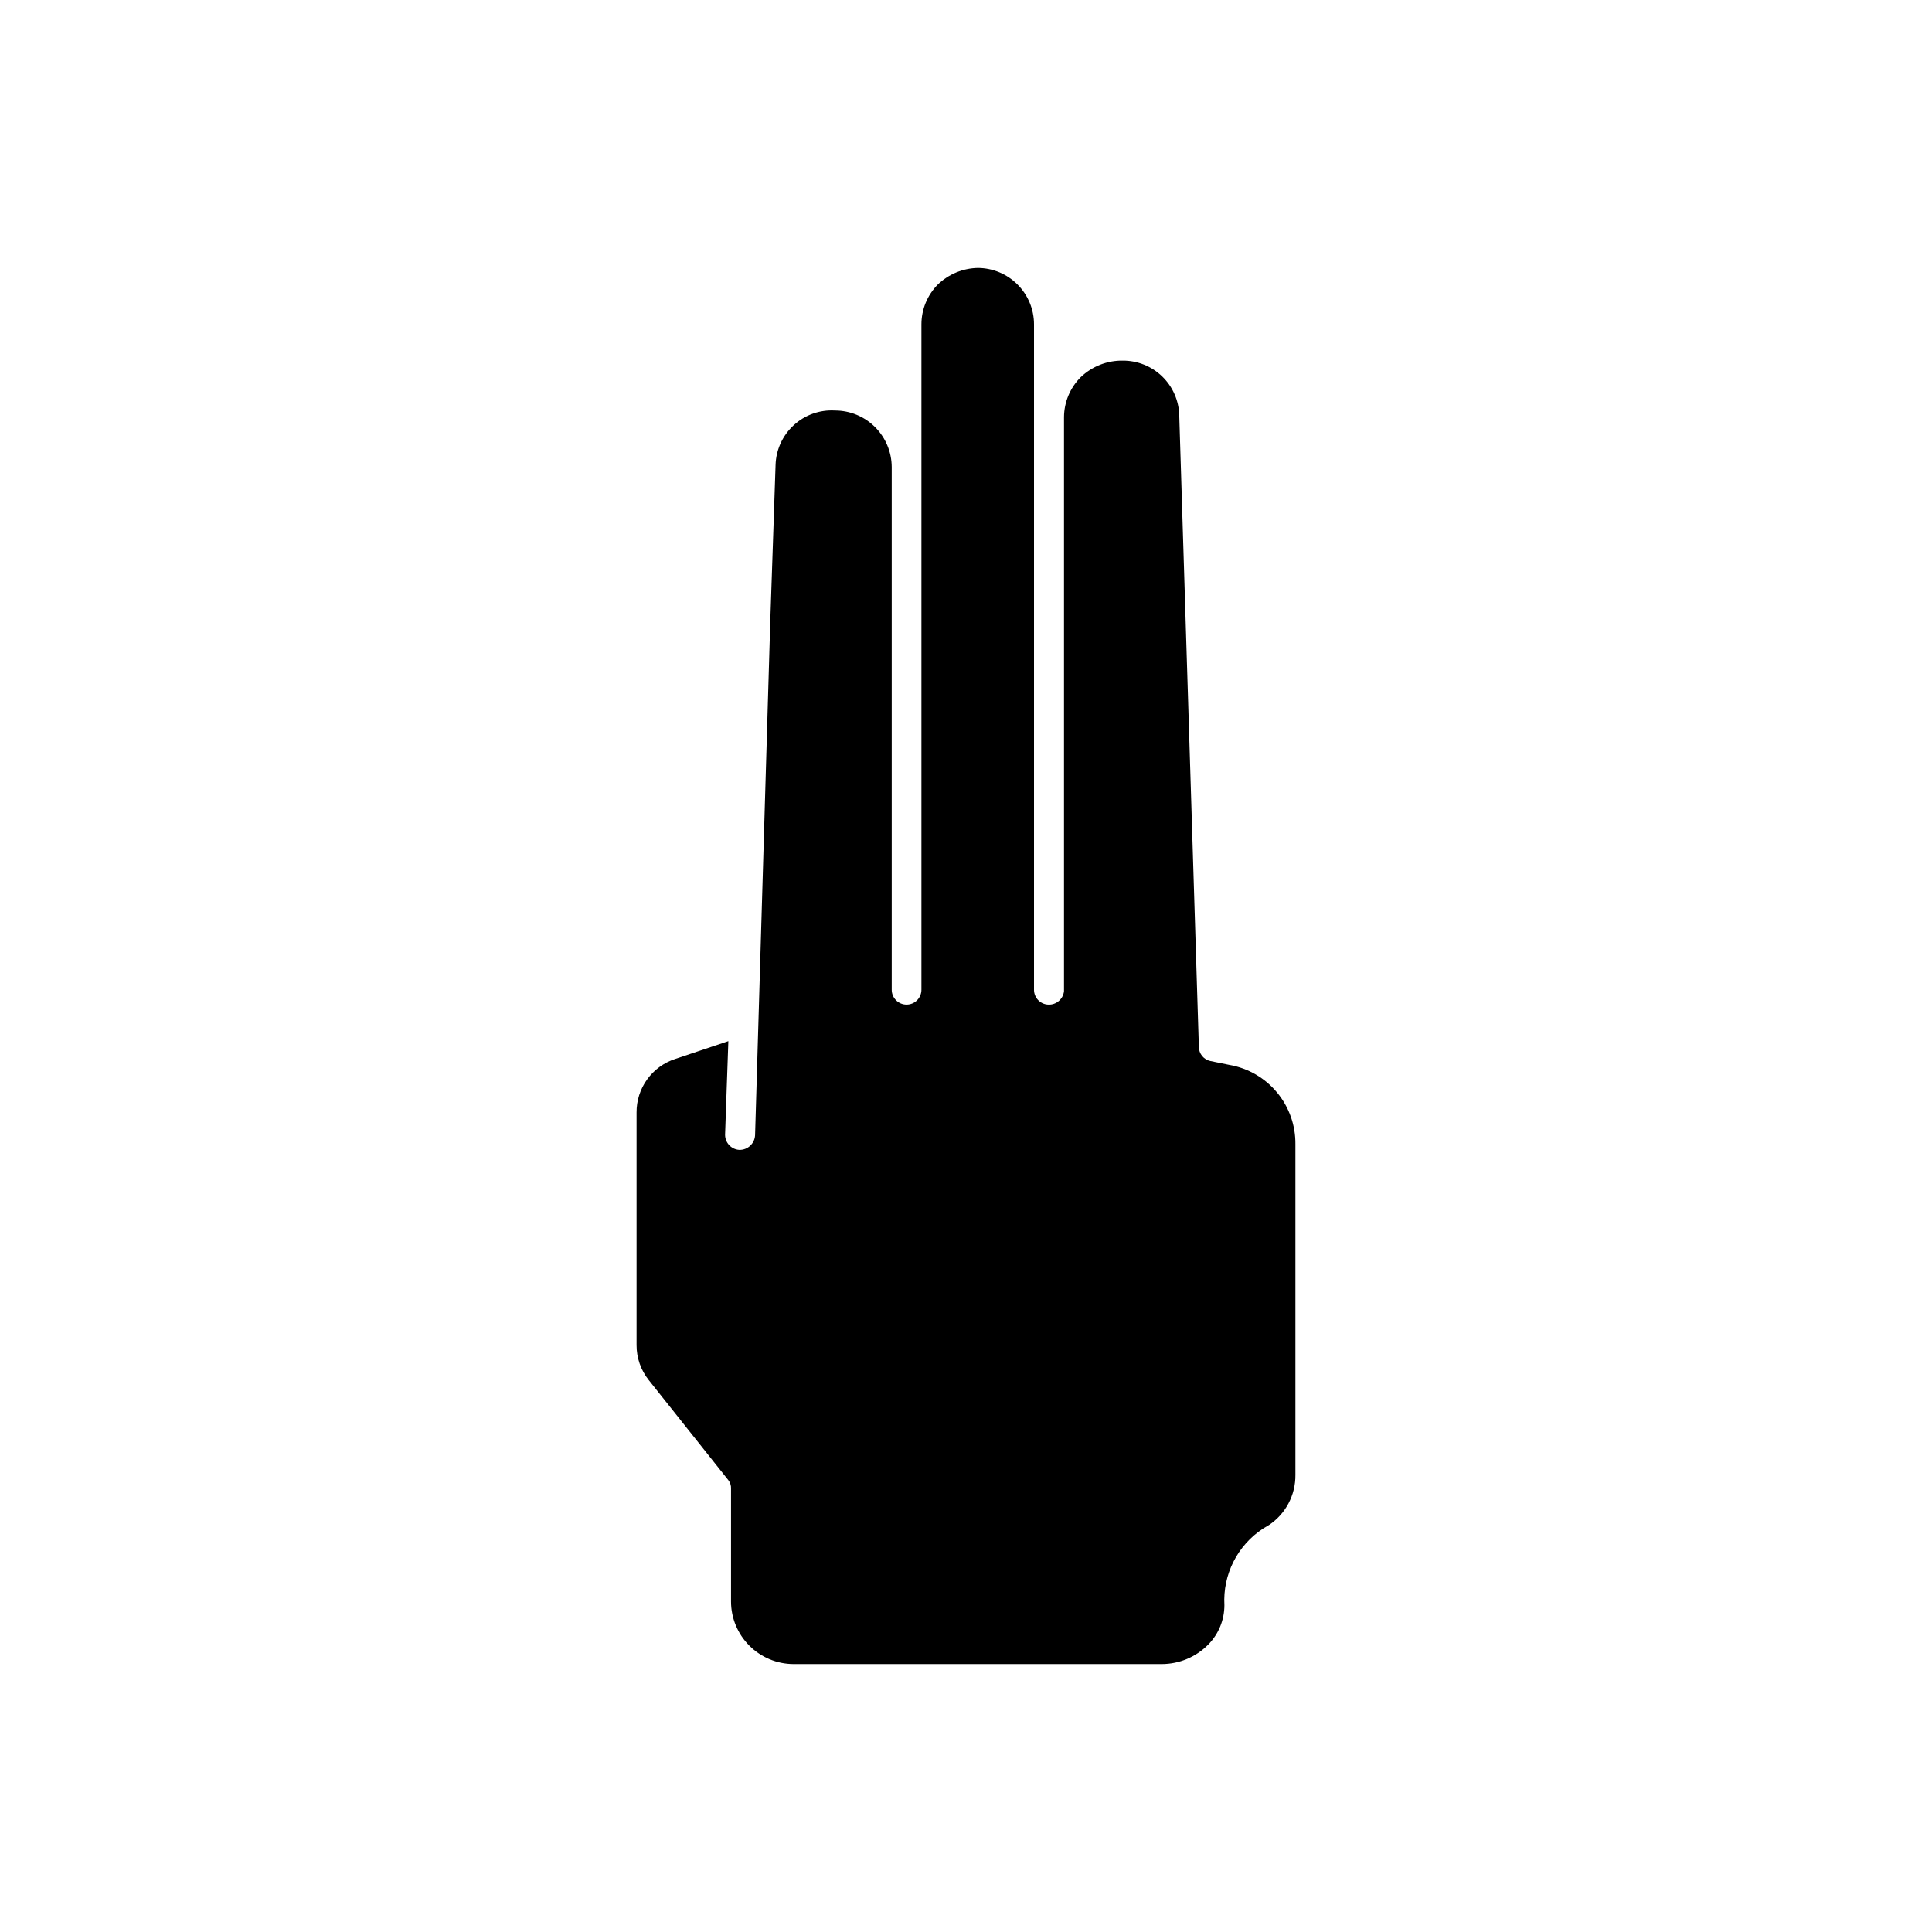 <?xml version="1.0" encoding="UTF-8"?>
<!-- Uploaded to: SVG Repo, www.svgrepo.com, Generator: SVG Repo Mixer Tools -->
<svg fill="#000000" width="800px" height="800px" version="1.1" viewBox="144 144 512 512" xmlns="http://www.w3.org/2000/svg">
 <path d="m469.82 426.21-5.039-1.023c-1.789-0.371-3.07-1.949-3.07-3.777l-5.195-167.28c-0.082-3.902-1.695-7.621-4.496-10.344-2.797-2.727-6.555-4.238-10.461-4.219-4.16-0.066-8.18 1.52-11.18 4.41-2.793 2.801-4.375 6.59-4.406 10.547v152.17c-0.246 2.09-2.066 3.637-4.172 3.539-2.113-0.082-3.781-1.82-3.777-3.934v-176.34c0-3.953-1.566-7.742-4.356-10.547-2.789-2.801-6.57-4.387-10.523-4.406-3.973 0.074-7.769 1.648-10.629 4.406-2.773 2.812-4.328 6.602-4.328 10.547v176.34c0 1.043-0.414 2.043-1.152 2.781-0.738 0.738-1.742 1.152-2.785 1.152-2.172 0-3.934-1.762-3.934-3.934v-138.55c-0.023-3.977-1.617-7.781-4.434-10.582-2.816-2.805-6.629-4.375-10.605-4.375-4.012-0.238-7.949 1.16-10.914 3.875-2.965 2.715-4.707 6.512-4.828 10.531l-1.418 41.801-4.016 135.87c-0.125 2.199-1.969 3.906-4.172 3.859-2.125-0.125-3.781-1.887-3.777-4.016l0.867-24.797-14.09 4.723h-0.004c-2.988 0.969-5.59 2.867-7.43 5.414s-2.82 5.613-2.801 8.758v61.637c-0.016 3.375 1.121 6.652 3.227 9.289l21.098 26.527c0.504 0.652 0.758 1.461 0.707 2.285v29.914c0.02 4.375 1.77 8.57 4.863 11.664 3.098 3.098 7.289 4.844 11.668 4.867h97.613c4.648-0.004 9.105-1.875 12.359-5.195 2.719-2.777 4.246-6.508 4.25-10.391-0.461-8.113 3.441-15.855 10.234-20.312l1.574-0.945c4.438-2.961 7.074-7.969 7.008-13.301v-87.617c0.055-5.008-1.672-9.871-4.875-13.723-3.203-3.852-7.668-6.438-12.602-7.297z"/>
</svg>